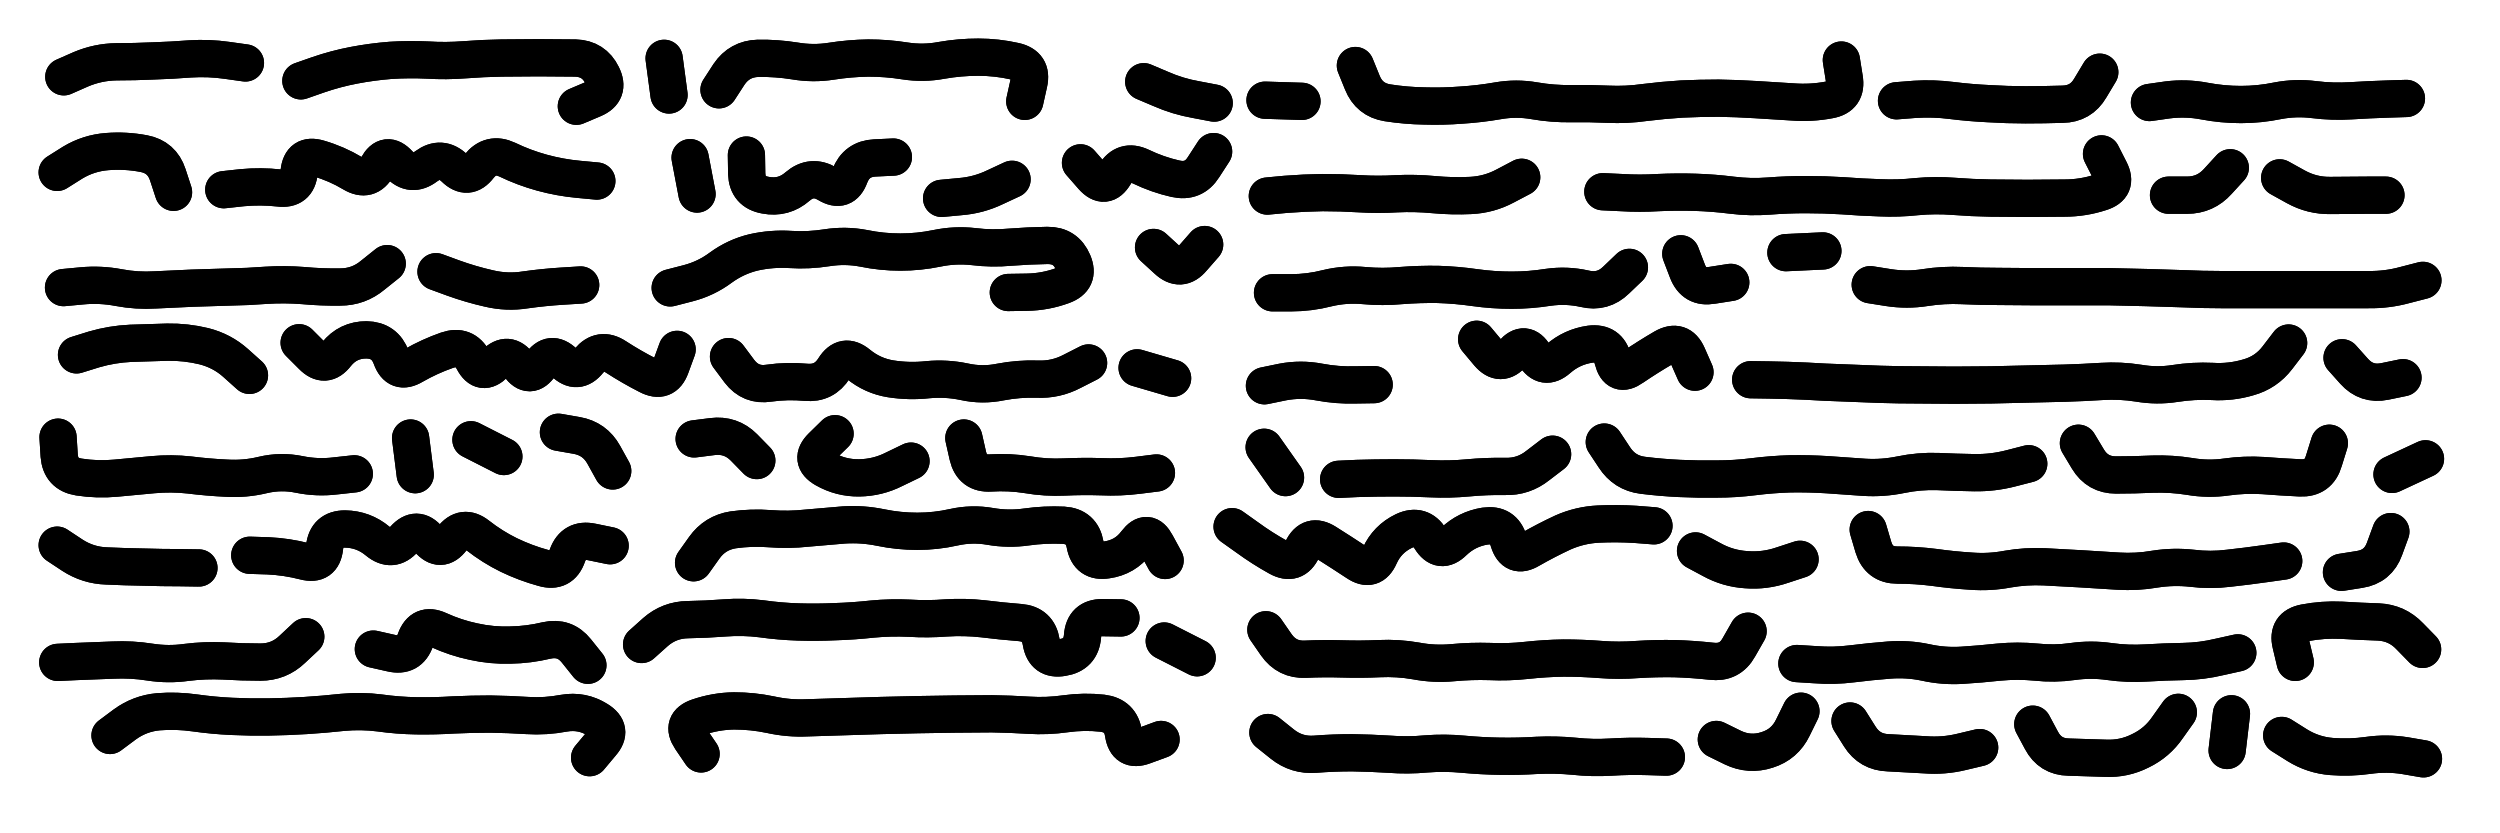 <svg xmlns="http://www.w3.org/2000/svg" viewBox="0 0 8658 2886"><title>Infinite Scribble #3403</title><defs><filter id="piece_3403_3_1_filter" x="-100" y="-100" width="8858" height="3086" filterUnits="userSpaceOnUse"><feTurbulence result="lineShape_distorted_turbulence" type="turbulence" baseFrequency="15503e-6" numOctaves="3"/><feGaussianBlur in="lineShape_distorted_turbulence" result="lineShape_distorted_turbulence_smoothed" stdDeviation="10320e-3"/><feDisplacementMap in="SourceGraphic" in2="lineShape_distorted_turbulence_smoothed" result="lineShape_distorted_results_shifted" scale="7740e-2" xChannelSelector="R" yChannelSelector="G"/><feOffset in="lineShape_distorted_results_shifted" result="lineShape_distorted" dx="-1935e-2" dy="-1935e-2"/><feGaussianBlur in="lineShape_distorted" result="lineShape_1" stdDeviation="6450e-3"/><feColorMatrix in="lineShape_1" result="lineShape" type="matrix" values="1 0 0 0 0  0 1 0 0 0  0 0 1 0 0  0 0 0 7740e-3 -3870e-3"/><feGaussianBlur in="lineShape" result="shrank_blurred" stdDeviation="10000e-3"/><feColorMatrix in="shrank_blurred" result="shrank" type="matrix" values="1 0 0 0 0 0 1 0 0 0 0 0 1 0 0 0 0 0 7440e-3 -4170e-3"/><feColorMatrix in="lineShape" result="border_filled" type="matrix" values="0.6 0 0 0 -0.3  0 0.6 0 0 -0.3  0 0 0.6 0 -0.3  0 0 0 1 0"/><feComposite in="border_filled" in2="shrank" result="border" operator="out"/><feMorphology in="lineShape" result="linestyle0_erode" operator="erode" radius="0"/><feColorMatrix in="linestyle0_erode" result="linestyle0" type="matrix" values="0.8 0 0 0 -0.1  0 0.8 0 0 -0.1  0 0 0.8 0 -0.1  0 0 0 1 0"/><feMorphology in="lineShape" result="linestylea_erode" operator="erode" radius="12900e-3"/><feColorMatrix in="linestylea_erode" result="linestylea" type="matrix" values="0.95 0 0 0 0  0 0.95 0 0 0  0 0 0.95 0 0  0 0 0 1 0"/><feMorphology in="lineShape" result="linestyleb_erode" operator="erode" radius="25800e-3"/><feColorMatrix in="linestyleb_erode" result="linestyleb" type="matrix" values="1.1 0 0 0 0.05  0 1.1 0 0 0.05  0 0 1.1 0 0.05  0 0 0 1 0"/><feMorphology in="lineShape" result="linestylec_erode" operator="erode" radius="38700e-3"/><feColorMatrix in="linestylec_erode" result="linestylec" type="matrix" values="1.2 0 0 0 0.08  0 1.2 0 0 0.08  0 0 1.2 0 0.08  0 0 0 1 0"/><feMorphology in="lineShape" result="linestyled_erode" operator="erode" radius="51600e-3"/><feColorMatrix in="linestyled_erode" result="linestyled" type="matrix" values="1.3 0 0 0 0.12  0 1.3 0 0 0.12  0 0 1.3 0 0.12  0 0 0 1 0"/><feMerge result="combined_linestyle"><feMergeNode in="lineShape"/><feMergeNode in="linestyle0"/><feMergeNode in="linestylea"/><feMergeNode in="linestyleb"/><feMergeNode in="linestylec"/><feMergeNode in="linestyled"/></feMerge><feGaussianBlur in="combined_linestyle" result="shapes_linestyle_blurred" stdDeviation="12900e-3"/><feMerge result="shapes_linestyle"><feMergeNode in="linestyle0"/><feMergeNode in="shapes_linestyle_blurred"/></feMerge><feComposite in="shapes_linestyle" in2="shrank" result="shapes_linestyle_cropped" operator="in"/><feComposite in="border" in2="shapes_linestyle_cropped" result="shapes" operator="over"/><feTurbulence result="shapes_finished_turbulence" type="turbulence" baseFrequency="193798e-6" numOctaves="3"/><feGaussianBlur in="shapes_finished_turbulence" result="shapes_finished_turbulence_smoothed" stdDeviation="0"/><feDisplacementMap in="shapes" in2="shapes_finished_turbulence_smoothed" result="shapes_finished_results_shifted" scale="3870e-2" xChannelSelector="R" yChannelSelector="G"/><feOffset in="shapes_finished_results_shifted" result="shapes_finished" dx="-967e-2" dy="-967e-2"/></filter><filter id="piece_3403_3_1_shadow" x="-100" y="-100" width="8858" height="3086" filterUnits="userSpaceOnUse"><feColorMatrix in="SourceGraphic" result="result_blackened" type="matrix" values="0 0 0 0 0  0 0 0 0 0  0 0 0 0 0  0 0 0 0.8 0"/><feGaussianBlur in="result_blackened" result="result_blurred" stdDeviation="38700e-3"/><feComposite in="SourceGraphic" in2="result_blurred" result="result" operator="over"/></filter><filter id="piece_3403_3_1_overall" x="-100" y="-100" width="8858" height="3086" filterUnits="userSpaceOnUse"><feTurbulence result="background_back_bumps" type="fractalNoise" baseFrequency="30e-3" numOctaves="3"/><feDiffuseLighting in="background_back_bumps" result="background_back" surfaceScale="1" diffuseConstant="2" lighting-color="#555"><feDistantLight azimuth="225" elevation="20"/></feDiffuseLighting><feColorMatrix in="background_back" result="background_backdarkened" type="matrix" values="0.4 0 0 0 0  0 0.4 0 0 0  0 0 0.4 0 0  0 0 0 1 0"/><feMorphology in="SourceGraphic" result="background_glow_1_thicken" operator="dilate" radius="16400e-3"/><feColorMatrix in="background_glow_1_thicken" result="background_glow_1_thicken_colored" type="matrix" values="0 0 0 0 0  0 0 0 0 0  0 0 0 0 0  0 0 0 1 0"/><feGaussianBlur in="background_glow_1_thicken_colored" result="background_glow_1" stdDeviation="49200e-3"/><feMorphology in="SourceGraphic" result="background_glow_2_thicken" operator="dilate" radius="164000e-3"/><feColorMatrix in="background_glow_2_thicken" result="background_glow_2_thicken_colored" type="matrix" values="1.3 0 0 0 0  0 1.3 0 0 0  0 0 1.3 0 0  0 0 0 0.2 0"/><feGaussianBlur in="background_glow_2_thicken_colored" result="background_glow_2" stdDeviation="820000e-3"/><feComposite in="background_glow_1" in2="background_glow_2" result="background_glow" operator="over"/><feBlend in="background_glow" in2="background_backdarkened" result="background" mode="normal"/></filter><clipPath id="piece_3403_3_1_clip"><rect x="0" y="0" width="8658" height="2886"/></clipPath><g id="layer_1" filter="url(#piece_3403_3_1_filter)" stroke-width="129" stroke-linecap="round" fill="none"><path d="M 1071 309 Q 1071 309 1131 288 Q 1192 267 1255 255 Q 1318 243 1382 238 Q 1446 234 1510 237 Q 1574 241 1638 236 Q 1702 231 1766 230 Q 1830 229 1894 229 Q 1958 229 2022 230 Q 2086 232 2114 289 Q 2143 347 2084 372 L 2025 397 M 250 295 Q 250 295 309 269 Q 368 244 432 243 Q 496 243 560 240 Q 624 238 688 233 Q 752 229 815 238 L 879 247" stroke="hsl(165,100%,44%)"/><path d="M 2519 340 Q 2519 340 2554 286 Q 2590 233 2654 231 Q 2718 230 2781 240 Q 2845 251 2908 241 Q 2972 231 3036 230 Q 3100 230 3163 240 Q 3227 250 3290 238 Q 3353 227 3417 227 Q 3481 227 3543 241 Q 3606 255 3592 317 L 3578 380 M 2329 231 L 2346 358 M 3990 312 Q 3990 312 4049 337 Q 4108 363 4171 374 L 4234 386" stroke="hsl(181,100%,43%)"/><path d="M 4538 380 L 4410 376 M 6406 237 Q 6406 237 6416 300 Q 6427 364 6364 375 Q 6301 387 6237 382 Q 6173 378 6109 374 Q 6045 370 5981 369 Q 5917 369 5853 372 Q 5789 376 5725 384 Q 5662 393 5598 390 Q 5534 387 5470 388 Q 5406 389 5343 378 Q 5280 367 5217 378 Q 5154 389 5090 393 Q 5026 398 4962 396 Q 4898 395 4834 385 Q 4771 375 4747 315 L 4723 256 M 7301 279 Q 7301 279 7268 334 Q 7236 389 7172 390 Q 7108 392 7044 392 Q 6980 392 6916 388 Q 6852 385 6788 377 Q 6725 369 6661 373 L 6597 378 M 8363 370 Q 8363 370 8299 372 Q 8235 374 8171 378 Q 8107 382 8043 374 Q 7980 366 7917 378 Q 7854 391 7790 391 Q 7726 391 7663 379 Q 7600 367 7536 375 L 7473 384" stroke="hsl(193,100%,46%)"/><path d="M 804 686 Q 804 686 868 679 Q 932 673 995 680 Q 1059 688 1065 624 Q 1072 560 1133 578 Q 1195 596 1250 629 Q 1305 662 1336 606 Q 1367 550 1410 597 Q 1454 644 1505 605 Q 1557 567 1603 611 Q 1649 656 1688 605 Q 1728 555 1786 582 Q 1844 610 1906 627 Q 1968 644 2032 650 L 2096 656 M 227 626 Q 227 626 281 592 Q 336 559 400 554 Q 464 549 527 561 Q 590 573 610 634 L 630 695" stroke="hsl(150,100%,45%)"/><path d="M 3123 573 Q 3123 573 3059 576 Q 2995 579 2972 639 Q 2950 699 2895 666 Q 2840 633 2791 675 Q 2743 717 2680 705 Q 2617 694 2615 630 L 2614 566 M 3771 593 Q 3771 593 3813 641 Q 3856 689 3889 634 Q 3922 579 3980 606 Q 4038 634 4100 648 Q 4163 662 4197 608 L 4232 554 M 2419 575 L 2443 701 M 3534 650 Q 3534 650 3476 677 Q 3418 705 3354 710 L 3290 716" stroke="hsl(165,100%,44%)"/><path d="M 5299 643 Q 5299 643 5242 673 Q 5186 703 5122 706 Q 5058 709 4994 703 Q 4930 697 4866 700 Q 4802 704 4738 700 Q 4674 696 4610 696 Q 4546 697 4482 702 L 4418 708 M 7307 562 Q 7307 562 7336 619 Q 7365 676 7304 695 Q 7243 715 7179 715 Q 7115 716 7051 716 Q 6987 716 6923 715 Q 6859 714 6795 709 Q 6731 704 6667 710 Q 6603 717 6539 714 Q 6475 712 6411 707 Q 6347 703 6283 703 Q 6219 703 6155 708 Q 6091 713 6027 705 Q 5964 697 5900 695 Q 5836 693 5772 696 Q 5708 700 5644 696 L 5580 693 M 7753 610 Q 7753 610 7710 657 Q 7667 705 7603 705 L 7539 705 M 8292 705 Q 8292 705 8228 705 Q 8164 706 8100 706 Q 8036 707 7980 676 L 7924 645" stroke="hsl(184,100%,44%)"/><path d="M 1370 942 Q 1370 942 1320 982 Q 1271 1023 1207 1023 Q 1143 1024 1079 1018 Q 1015 1013 951 1017 Q 887 1022 823 1023 Q 759 1025 695 1027 Q 631 1030 567 1033 Q 503 1037 440 1025 Q 377 1013 313 1019 L 249 1025 M 2040 1016 Q 2040 1016 1976 1020 Q 1912 1024 1848 1033 Q 1785 1043 1722 1028 Q 1660 1014 1599 992 L 1539 970 M 2350 1026 Q 2350 1026 2412 1010 Q 2474 994 2525 956 Q 2577 918 2639 903 Q 2702 889 2766 893 Q 2830 897 2893 887 Q 2957 877 3020 889 Q 3083 902 3147 902 Q 3211 902 3274 889 Q 3337 876 3400 883 Q 3464 891 3528 885 Q 3592 880 3656 879 Q 3720 878 3745 937 Q 3770 996 3709 1018 Q 3649 1040 3585 1041 L 3521 1042 M 4024 886 Q 4024 886 4071 929 Q 4118 973 4159 924 L 4201 876" stroke="hsl(138,100%,45%)"/><path d="M 5672 955 Q 5672 955 5626 999 Q 5580 1044 5517 1029 Q 5455 1015 5391 1024 Q 5328 1034 5264 1034 Q 5200 1034 5136 1025 Q 5073 1016 5009 1014 Q 4945 1013 4881 1018 Q 4817 1024 4753 1018 Q 4689 1012 4626 1027 Q 4564 1043 4500 1043 L 4436 1043 M 8420 1000 Q 8420 1000 8358 1016 Q 8296 1033 8232 1032 Q 8168 1032 8104 1032 Q 8040 1032 7976 1032 Q 7912 1032 7848 1032 Q 7784 1032 7720 1032 Q 7656 1032 7592 1029 Q 7528 1027 7464 1025 Q 7400 1023 7336 1022 Q 7272 1022 7208 1022 Q 7144 1022 7080 1022 Q 7016 1022 6952 1021 Q 6888 1021 6824 1018 Q 6760 1015 6696 1025 Q 6633 1035 6569 1025 L 6506 1015 M 6023 1007 Q 6023 1007 5959 1017 Q 5896 1028 5873 968 L 5850 908 M 6214 904 L 6342 898" stroke="hsl(174,100%,43%)"/><path d="M 1065 1216 Q 1065 1216 1110 1261 Q 1155 1307 1194 1256 Q 1234 1206 1298 1206 Q 1362 1207 1384 1267 Q 1406 1328 1461 1295 Q 1517 1263 1577 1242 Q 1638 1221 1668 1277 Q 1698 1334 1743 1288 Q 1788 1243 1826 1294 Q 1864 1346 1900 1293 Q 1936 1240 1982 1284 Q 2028 1329 2068 1279 Q 2109 1230 2162 1265 Q 2216 1300 2273 1329 Q 2330 1359 2352 1299 L 2374 1239 M 3799 1286 Q 3799 1286 3742 1315 Q 3685 1345 3621 1342 Q 3557 1340 3494 1352 Q 3431 1365 3368 1351 Q 3306 1338 3242 1344 Q 3178 1351 3114 1341 Q 3051 1331 3001 1290 Q 2952 1250 2918 1304 Q 2884 1359 2820 1353 Q 2756 1347 2692 1356 Q 2629 1366 2590 1315 L 2552 1264 M 294 1258 Q 294 1258 355 1239 Q 417 1221 481 1218 Q 545 1216 609 1214 Q 673 1213 735 1228 Q 798 1244 845 1286 L 893 1329 M 4090 1339 L 3967 1303" stroke="hsl(123,100%,45%)"/><path d="M 7955 1217 Q 7955 1217 7916 1268 Q 7877 1319 7815 1336 Q 7754 1354 7690 1350 Q 7626 1347 7562 1357 Q 7499 1367 7435 1356 Q 7372 1346 7308 1350 Q 7244 1354 7180 1356 Q 7116 1358 7052 1359 Q 6988 1361 6924 1362 Q 6860 1363 6796 1363 Q 6732 1363 6668 1362 Q 6604 1362 6540 1360 Q 6476 1358 6412 1355 Q 6348 1353 6284 1349 Q 6220 1346 6156 1345 L 6092 1344 M 5143 1204 Q 5143 1204 5184 1253 Q 5226 1302 5268 1253 Q 5310 1205 5343 1259 Q 5377 1314 5425 1272 Q 5473 1230 5536 1221 Q 5600 1213 5615 1275 Q 5631 1338 5683 1301 Q 5736 1265 5791 1233 Q 5847 1201 5873 1259 L 5899 1318 M 4788 1361 Q 4788 1361 4724 1362 Q 4660 1364 4597 1352 Q 4534 1340 4471 1352 L 4408 1365 M 8351 1337 Q 8351 1337 8288 1350 Q 8225 1363 8182 1315 L 8140 1268" stroke="hsl(156,100%,44%)"/><path d="M 1256 1670 Q 1256 1670 1192 1677 Q 1128 1685 1065 1672 Q 1002 1659 939 1674 Q 877 1689 813 1685 Q 749 1682 685 1674 Q 622 1667 558 1673 Q 494 1679 430 1685 Q 366 1691 302 1681 Q 239 1671 234 1607 L 230 1543 M 1963 1526 Q 1963 1526 2026 1537 Q 2089 1548 2120 1604 L 2151 1660 M 1660 1552 L 1774 1610 M 1451 1546 L 1467 1673" stroke="hsl(102,100%,47%)"/><path d="M 3184 1626 Q 3184 1626 3126 1654 Q 3069 1683 3005 1684 Q 2941 1685 2885 1653 Q 2830 1621 2875 1576 L 2921 1531 M 4034 1667 Q 4034 1667 3970 1675 Q 3907 1683 3843 1680 Q 3779 1678 3715 1681 Q 3651 1684 3587 1673 Q 3524 1663 3460 1667 Q 3396 1671 3381 1608 L 3367 1546 M 2433 1549 Q 2433 1549 2496 1541 Q 2560 1533 2605 1578 L 2650 1624" stroke="hsl(115,100%,46%)"/><path d="M 4481 1683 L 4407 1578 M 5406 1602 Q 5406 1602 5355 1641 Q 5305 1681 5241 1679 Q 5177 1678 5113 1684 Q 5049 1690 4985 1687 Q 4921 1684 4857 1684 Q 4793 1684 4729 1686 L 4665 1689 M 7055 1635 Q 7055 1635 6993 1651 Q 6931 1667 6867 1666 Q 6803 1665 6739 1662 Q 6675 1660 6612 1673 Q 6549 1686 6485 1682 Q 6421 1678 6357 1673 Q 6293 1669 6229 1670 Q 6165 1672 6101 1680 Q 6038 1688 5974 1688 Q 5910 1689 5846 1686 Q 5782 1683 5718 1675 Q 5655 1667 5620 1613 L 5585 1560 M 8096 1564 Q 8096 1564 8077 1625 Q 8059 1687 7995 1684 Q 7931 1681 7867 1676 Q 7803 1672 7739 1681 Q 7676 1690 7612 1679 Q 7549 1669 7485 1671 Q 7421 1674 7357 1674 Q 7293 1674 7260 1619 L 7227 1564 M 8429 1618 L 8313 1672" stroke="hsl(138,100%,45%)"/><path d="M 894 1952 Q 894 1952 958 1954 Q 1022 1957 1084 1973 Q 1146 1989 1153 1925 Q 1160 1861 1224 1861 Q 1288 1862 1337 1903 Q 1387 1944 1429 1896 Q 1472 1848 1513 1897 Q 1555 1946 1594 1895 Q 1633 1844 1683 1883 Q 1734 1923 1791 1951 Q 1849 1979 1911 1996 Q 1973 2014 1994 1953 Q 2016 1893 2079 1906 L 2142 1919 M 718 1996 Q 718 1996 654 1995 Q 590 1995 526 1993 Q 462 1992 398 1989 Q 334 1987 280 1952 L 227 1917" stroke="hsl(88,100%,48%)"/><path d="M 2431 1978 Q 2431 1978 2468 1926 Q 2505 1874 2568 1864 Q 2632 1855 2696 1860 Q 2760 1865 2824 1858 Q 2888 1852 2952 1847 Q 3016 1843 3079 1856 Q 3142 1869 3206 1869 Q 3270 1869 3332 1855 Q 3395 1841 3458 1852 Q 3521 1863 3584 1854 Q 3648 1845 3712 1848 Q 3776 1852 3787 1915 Q 3799 1978 3862 1968 Q 3926 1959 3964 1908 Q 4003 1857 4033 1913 L 4064 1970 M 4296 1853 Q 4296 1853 4348 1890 Q 4400 1928 4456 1959 Q 4512 1990 4539 1932 Q 4567 1874 4621 1908 Q 4675 1942 4728 1977 Q 4781 2013 4807 1954 Q 4833 1896 4891 1868 Q 4949 1841 4983 1895 Q 5017 1950 5063 1905 Q 5109 1861 5172 1851 Q 5236 1842 5254 1903 Q 5273 1965 5328 1932 Q 5384 1900 5442 1873 Q 5501 1847 5565 1844 Q 5629 1841 5693 1845 L 5757 1850 M 6263 1966 Q 6263 1966 6202 1986 Q 6141 2007 6077 2002 Q 6013 1998 5957 1967 L 5901 1937" stroke="hsl(107,100%,46%)"/><path d="M 7938 1972 Q 7938 1972 7874 1981 Q 7811 1990 7747 1997 Q 7684 2005 7620 1997 Q 7556 1990 7492 2000 Q 7429 2011 7365 2007 Q 7301 2003 7237 1999 Q 7173 1996 7109 1992 Q 7045 1989 6982 2000 Q 6919 2012 6855 2007 Q 6791 2003 6727 1994 Q 6664 1986 6600 1986 Q 6536 1986 6517 1924 L 6499 1863 M 8309 1870 Q 8309 1870 8287 1930 Q 8265 1991 8201 2001 L 8138 2011" stroke="hsl(132,100%,45%)"/><path d="M 2251 2261 Q 2251 2261 2299 2218 Q 2347 2176 2411 2175 Q 2475 2174 2539 2169 Q 2603 2164 2666 2172 Q 2730 2181 2794 2183 Q 2858 2185 2922 2182 Q 2986 2180 3050 2173 Q 3114 2167 3178 2170 Q 3242 2174 3306 2169 Q 3370 2165 3433 2172 Q 3497 2180 3561 2185 Q 3625 2190 3635 2253 Q 3646 2317 3709 2306 Q 3773 2296 3778 2232 Q 3783 2168 3847 2168 L 3911 2169 M 1322 2277 Q 1322 2277 1384 2291 Q 1447 2306 1468 2245 Q 1490 2185 1548 2211 Q 1607 2238 1669 2251 Q 1732 2265 1796 2263 Q 1860 2262 1922 2247 Q 1985 2233 2025 2283 L 2065 2333 M 1088 2234 Q 1088 2234 1041 2278 Q 995 2322 931 2322 Q 867 2322 803 2318 Q 739 2315 675 2323 Q 612 2332 548 2322 Q 485 2312 421 2315 Q 357 2318 293 2320 L 229 2323 M 4175 2307 L 4061 2249" stroke="hsl(82,100%,48%)"/><path d="M 6083 2215 Q 6083 2215 6051 2271 Q 6020 2327 5956 2319 Q 5892 2312 5828 2310 Q 5764 2309 5700 2313 Q 5636 2318 5572 2313 Q 5508 2308 5444 2308 Q 5380 2309 5316 2316 Q 5252 2323 5188 2320 Q 5124 2318 5060 2324 Q 4996 2330 4933 2318 Q 4870 2307 4806 2310 Q 4742 2313 4678 2311 Q 4614 2309 4550 2312 Q 4486 2315 4449 2262 L 4413 2210 M 7779 2290 Q 7779 2290 7716 2304 Q 7654 2319 7590 2320 Q 7526 2321 7462 2325 Q 7398 2329 7334 2320 Q 7271 2311 7207 2320 Q 7144 2329 7080 2322 Q 7016 2316 6952 2322 Q 6888 2329 6824 2333 Q 6760 2337 6697 2323 Q 6635 2310 6571 2315 Q 6507 2320 6443 2328 Q 6380 2336 6316 2331 L 6252 2327 M 7978 2323 Q 7978 2323 7963 2260 Q 7948 2198 8011 2186 Q 8074 2174 8138 2177 Q 8202 2181 8266 2183 Q 8330 2186 8374 2232 L 8419 2278" stroke="hsl(107,100%,46%)"/><path d="M 410 2576 Q 410 2576 461 2538 Q 513 2500 577 2494 Q 641 2489 704 2498 Q 768 2507 832 2510 Q 896 2513 960 2512 Q 1024 2511 1088 2507 Q 1152 2503 1216 2496 Q 1280 2490 1343 2498 Q 1407 2507 1471 2508 Q 1535 2509 1599 2505 Q 1663 2502 1727 2502 Q 1791 2503 1855 2507 Q 1919 2511 1982 2499 Q 2045 2488 2099 2522 Q 2154 2556 2112 2604 L 2071 2653" stroke="hsl(66,100%,48%)"/><path d="M 2457 2640 Q 2457 2640 2421 2587 Q 2386 2534 2446 2513 Q 2507 2492 2571 2491 Q 2635 2491 2697 2504 Q 2760 2518 2824 2515 Q 2888 2513 2952 2511 Q 3016 2509 3080 2507 Q 3144 2506 3208 2504 Q 3272 2503 3336 2502 Q 3400 2501 3464 2501 Q 3528 2502 3592 2506 Q 3656 2510 3719 2501 Q 3783 2492 3847 2499 Q 3911 2507 3920 2570 Q 3930 2634 3990 2612 L 4050 2590" stroke="hsl(78,100%,48%)"/><path d="M 5800 2651 Q 5800 2651 5736 2649 Q 5672 2647 5608 2651 Q 5544 2655 5480 2648 Q 5416 2642 5352 2645 Q 5288 2649 5224 2648 Q 5160 2647 5096 2641 Q 5032 2635 4968 2640 Q 4904 2646 4840 2641 Q 4776 2637 4712 2636 Q 4648 2636 4584 2641 Q 4520 2646 4470 2606 L 4420 2566 M 7757 2501 L 7742 2628 M 8422 2657 Q 8422 2657 8358 2646 Q 8295 2636 8231 2645 Q 8168 2654 8104 2649 Q 8040 2644 7985 2610 L 7931 2576 M 6266 2492 Q 6266 2492 6238 2549 Q 6210 2607 6149 2626 Q 6088 2646 6030 2618 L 5973 2590 M 6885 2618 Q 6885 2618 6822 2633 Q 6760 2648 6696 2643 Q 6632 2639 6568 2636 Q 6504 2634 6470 2580 L 6436 2526 M 7573 2496 Q 7573 2496 7536 2548 Q 7500 2601 7442 2629 Q 7385 2658 7321 2655 Q 7257 2653 7193 2651 Q 7129 2650 7099 2593 L 7069 2537" stroke="hsl(95,100%,47%)"/></g></defs><g filter="url(#piece_3403_3_1_overall)" clip-path="url(#piece_3403_3_1_clip)"><use href="#layer_1"/></g><g clip-path="url(#piece_3403_3_1_clip)"><use href="#layer_1" filter="url(#piece_3403_3_1_shadow)"/></g></svg>